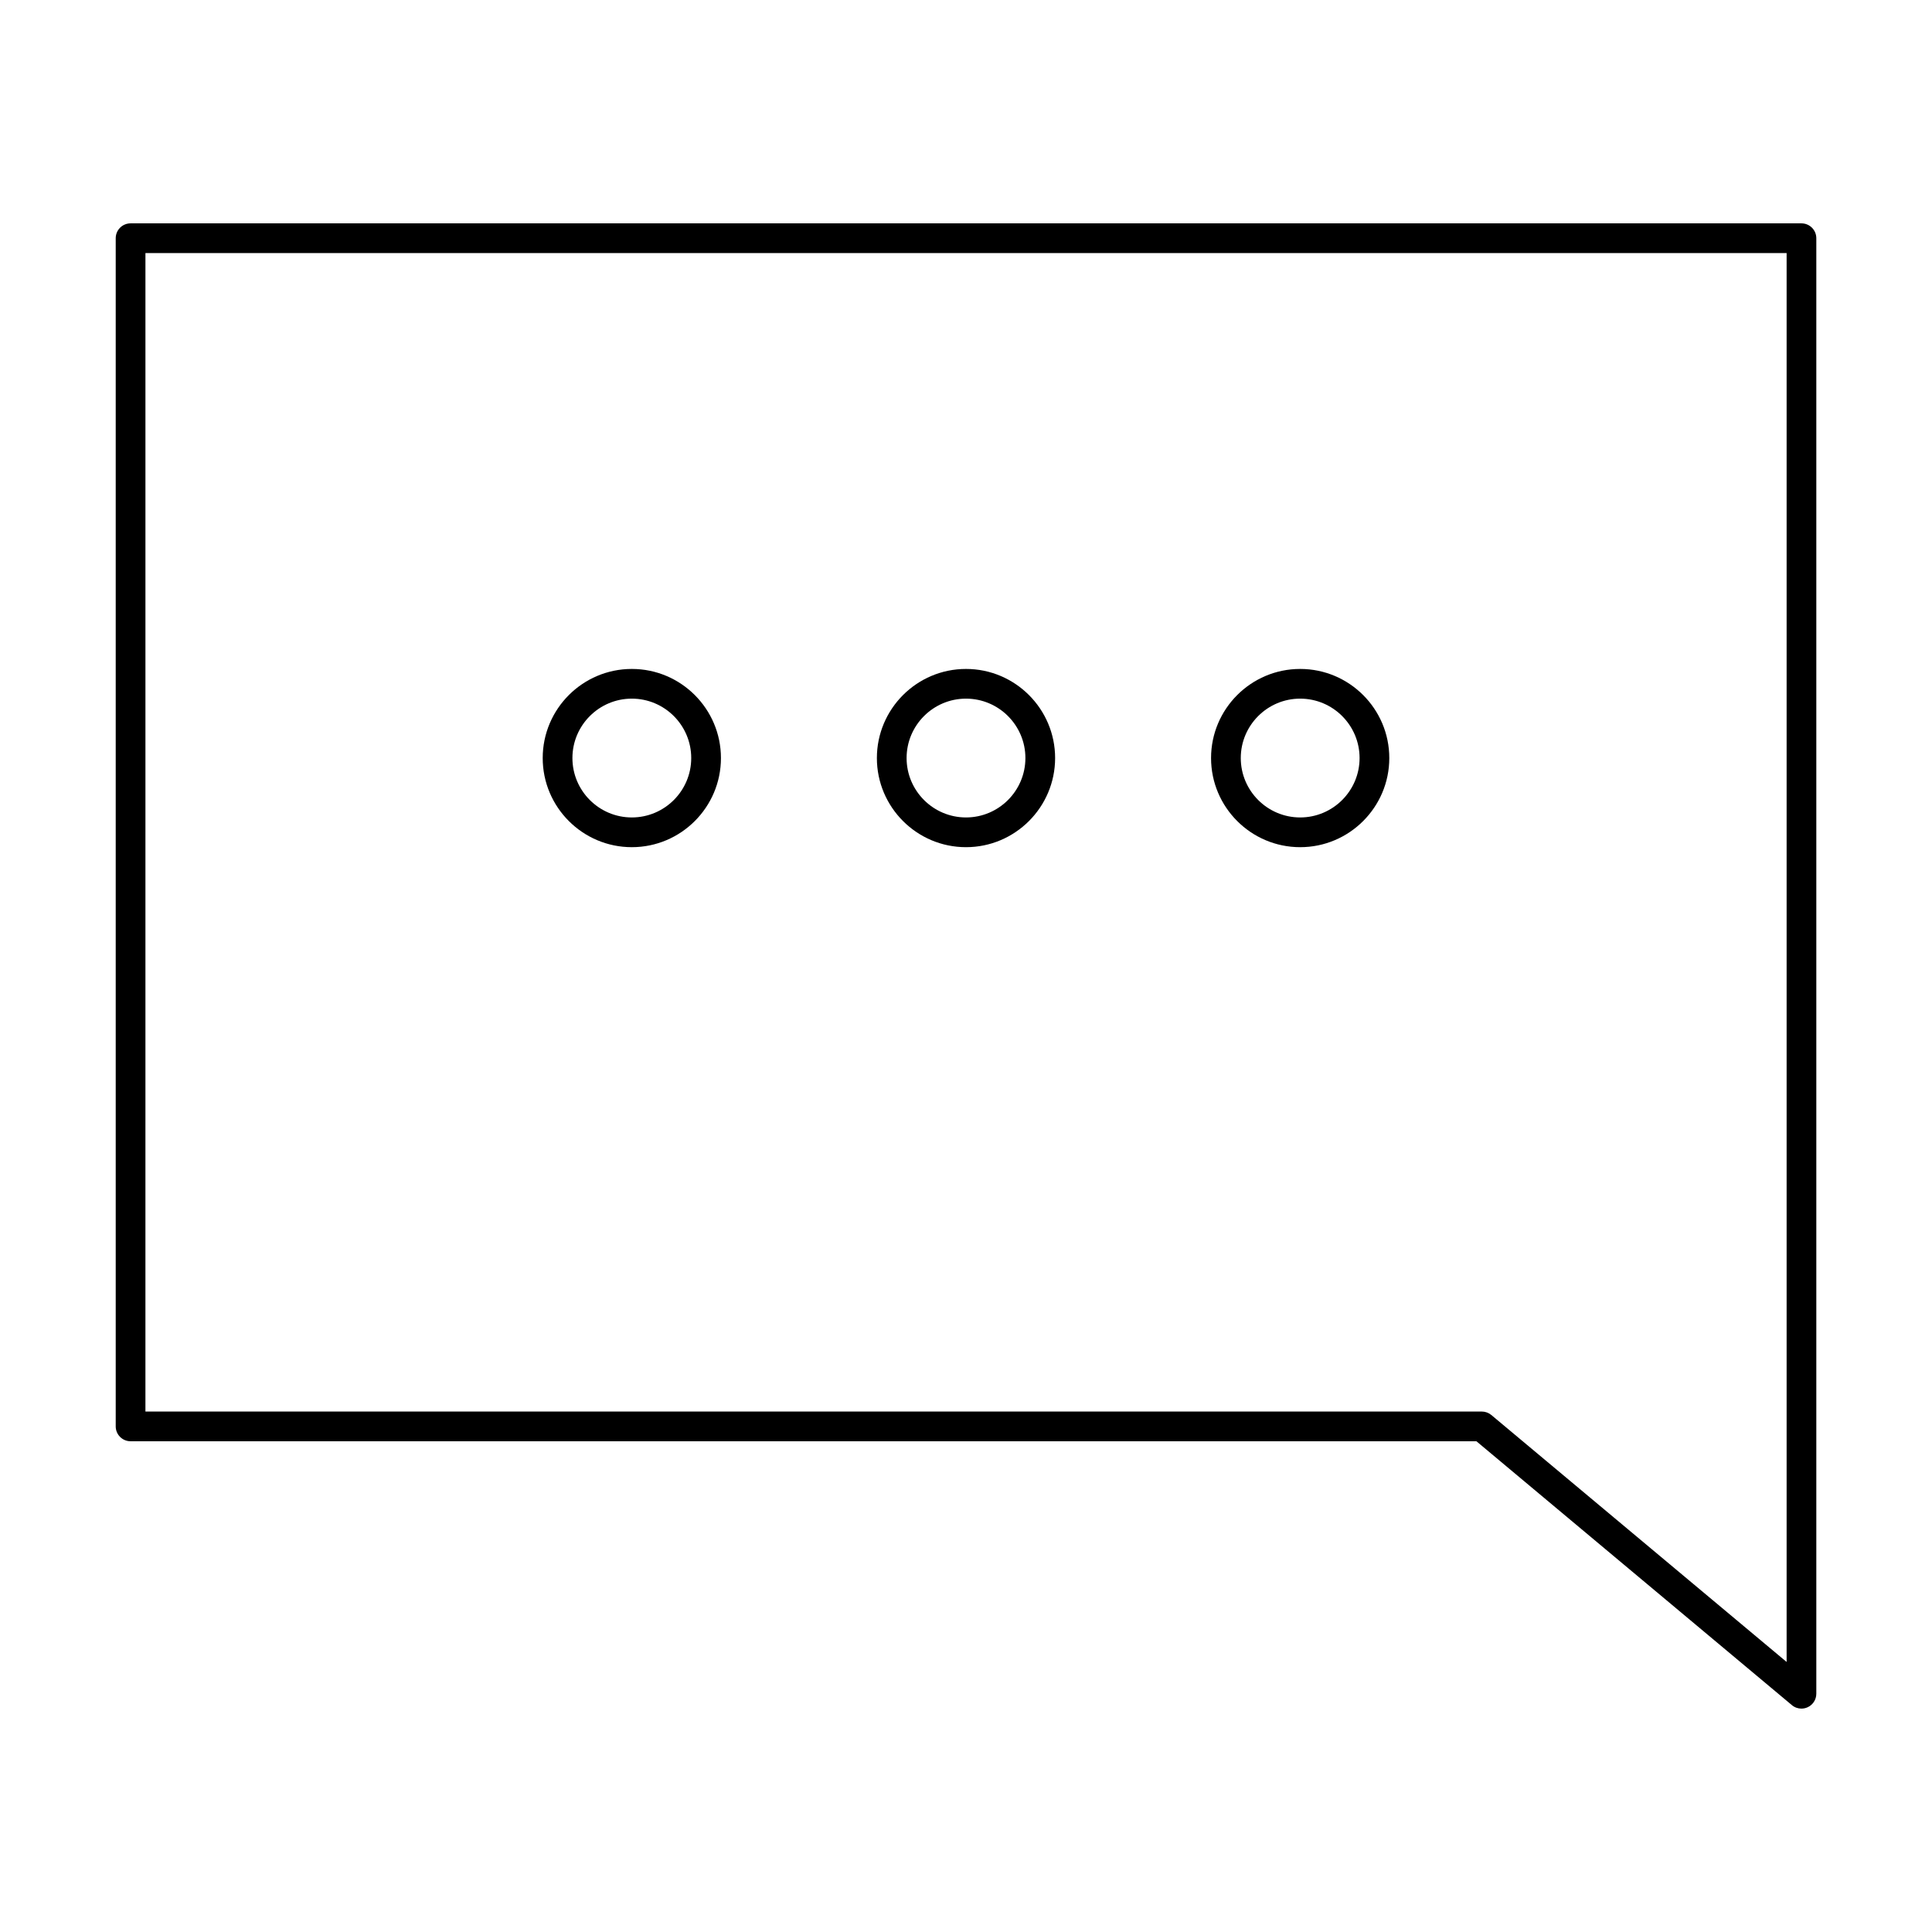 <?xml version="1.0" encoding="UTF-8"?>
<!-- Uploaded to: ICON Repo, www.svgrepo.com, Generator: ICON Repo Mixer Tools -->
<svg fill="#000000" width="800px" height="800px" version="1.1" viewBox="144 144 512 512" xmlns="http://www.w3.org/2000/svg">
 <g>
  <path d="m311.44 368.51c-13.023 0-23.617-10.594-23.617-23.617 0-13.023 10.594-23.617 23.617-23.617s23.617 10.594 23.617 23.617c0 13.023-10.594 23.617-23.617 23.617zm0-39.363c-8.68 0-15.742 7.062-15.742 15.742s7.062 15.742 15.742 15.742 15.742-7.062 15.742-15.742c0.004-8.676-7.062-15.742-15.742-15.742z"/>
  <path d="m400 368.51c-13.023 0-23.617-10.594-23.617-23.617 0-13.023 10.594-23.617 23.617-23.617 13.02 0 23.617 10.594 23.617 23.617-0.004 13.023-10.598 23.617-23.617 23.617zm0-39.363c-8.68 0-15.742 7.062-15.742 15.742s7.062 15.742 15.742 15.742 15.742-7.062 15.742-15.742c0-8.676-7.062-15.742-15.742-15.742z"/>
  <path d="m488.56 368.51c-13.02 0-23.617-10.594-23.617-23.617 0-13.023 10.594-23.617 23.617-23.617 13.02 0 23.617 10.594 23.617 23.617 0 13.023-10.594 23.617-23.617 23.617zm0-39.363c-8.68 0-15.742 7.062-15.742 15.742s7.062 15.742 15.742 15.742c8.68 0 15.742-7.062 15.742-15.742 0.004-8.676-7.062-15.742-15.742-15.742z"/>
  <path d="m621.4 596.8c-0.906 0-1.805-0.312-2.527-0.918l-83.609-69.934h-356.66c-2.172 0-3.938-1.762-3.938-3.938v-314.88c0-2.172 1.762-3.938 3.938-3.938h442.8c2.172 0 3.938 1.762 3.938 3.938v385.73c0 1.527-0.883 2.918-2.269 3.566-0.531 0.246-1.102 0.371-1.668 0.371zm-438.86-78.723h354.16c0.922 0 1.816 0.324 2.523 0.918l78.25 65.441v-373.37h-434.93z"/>
 </g>
</svg>